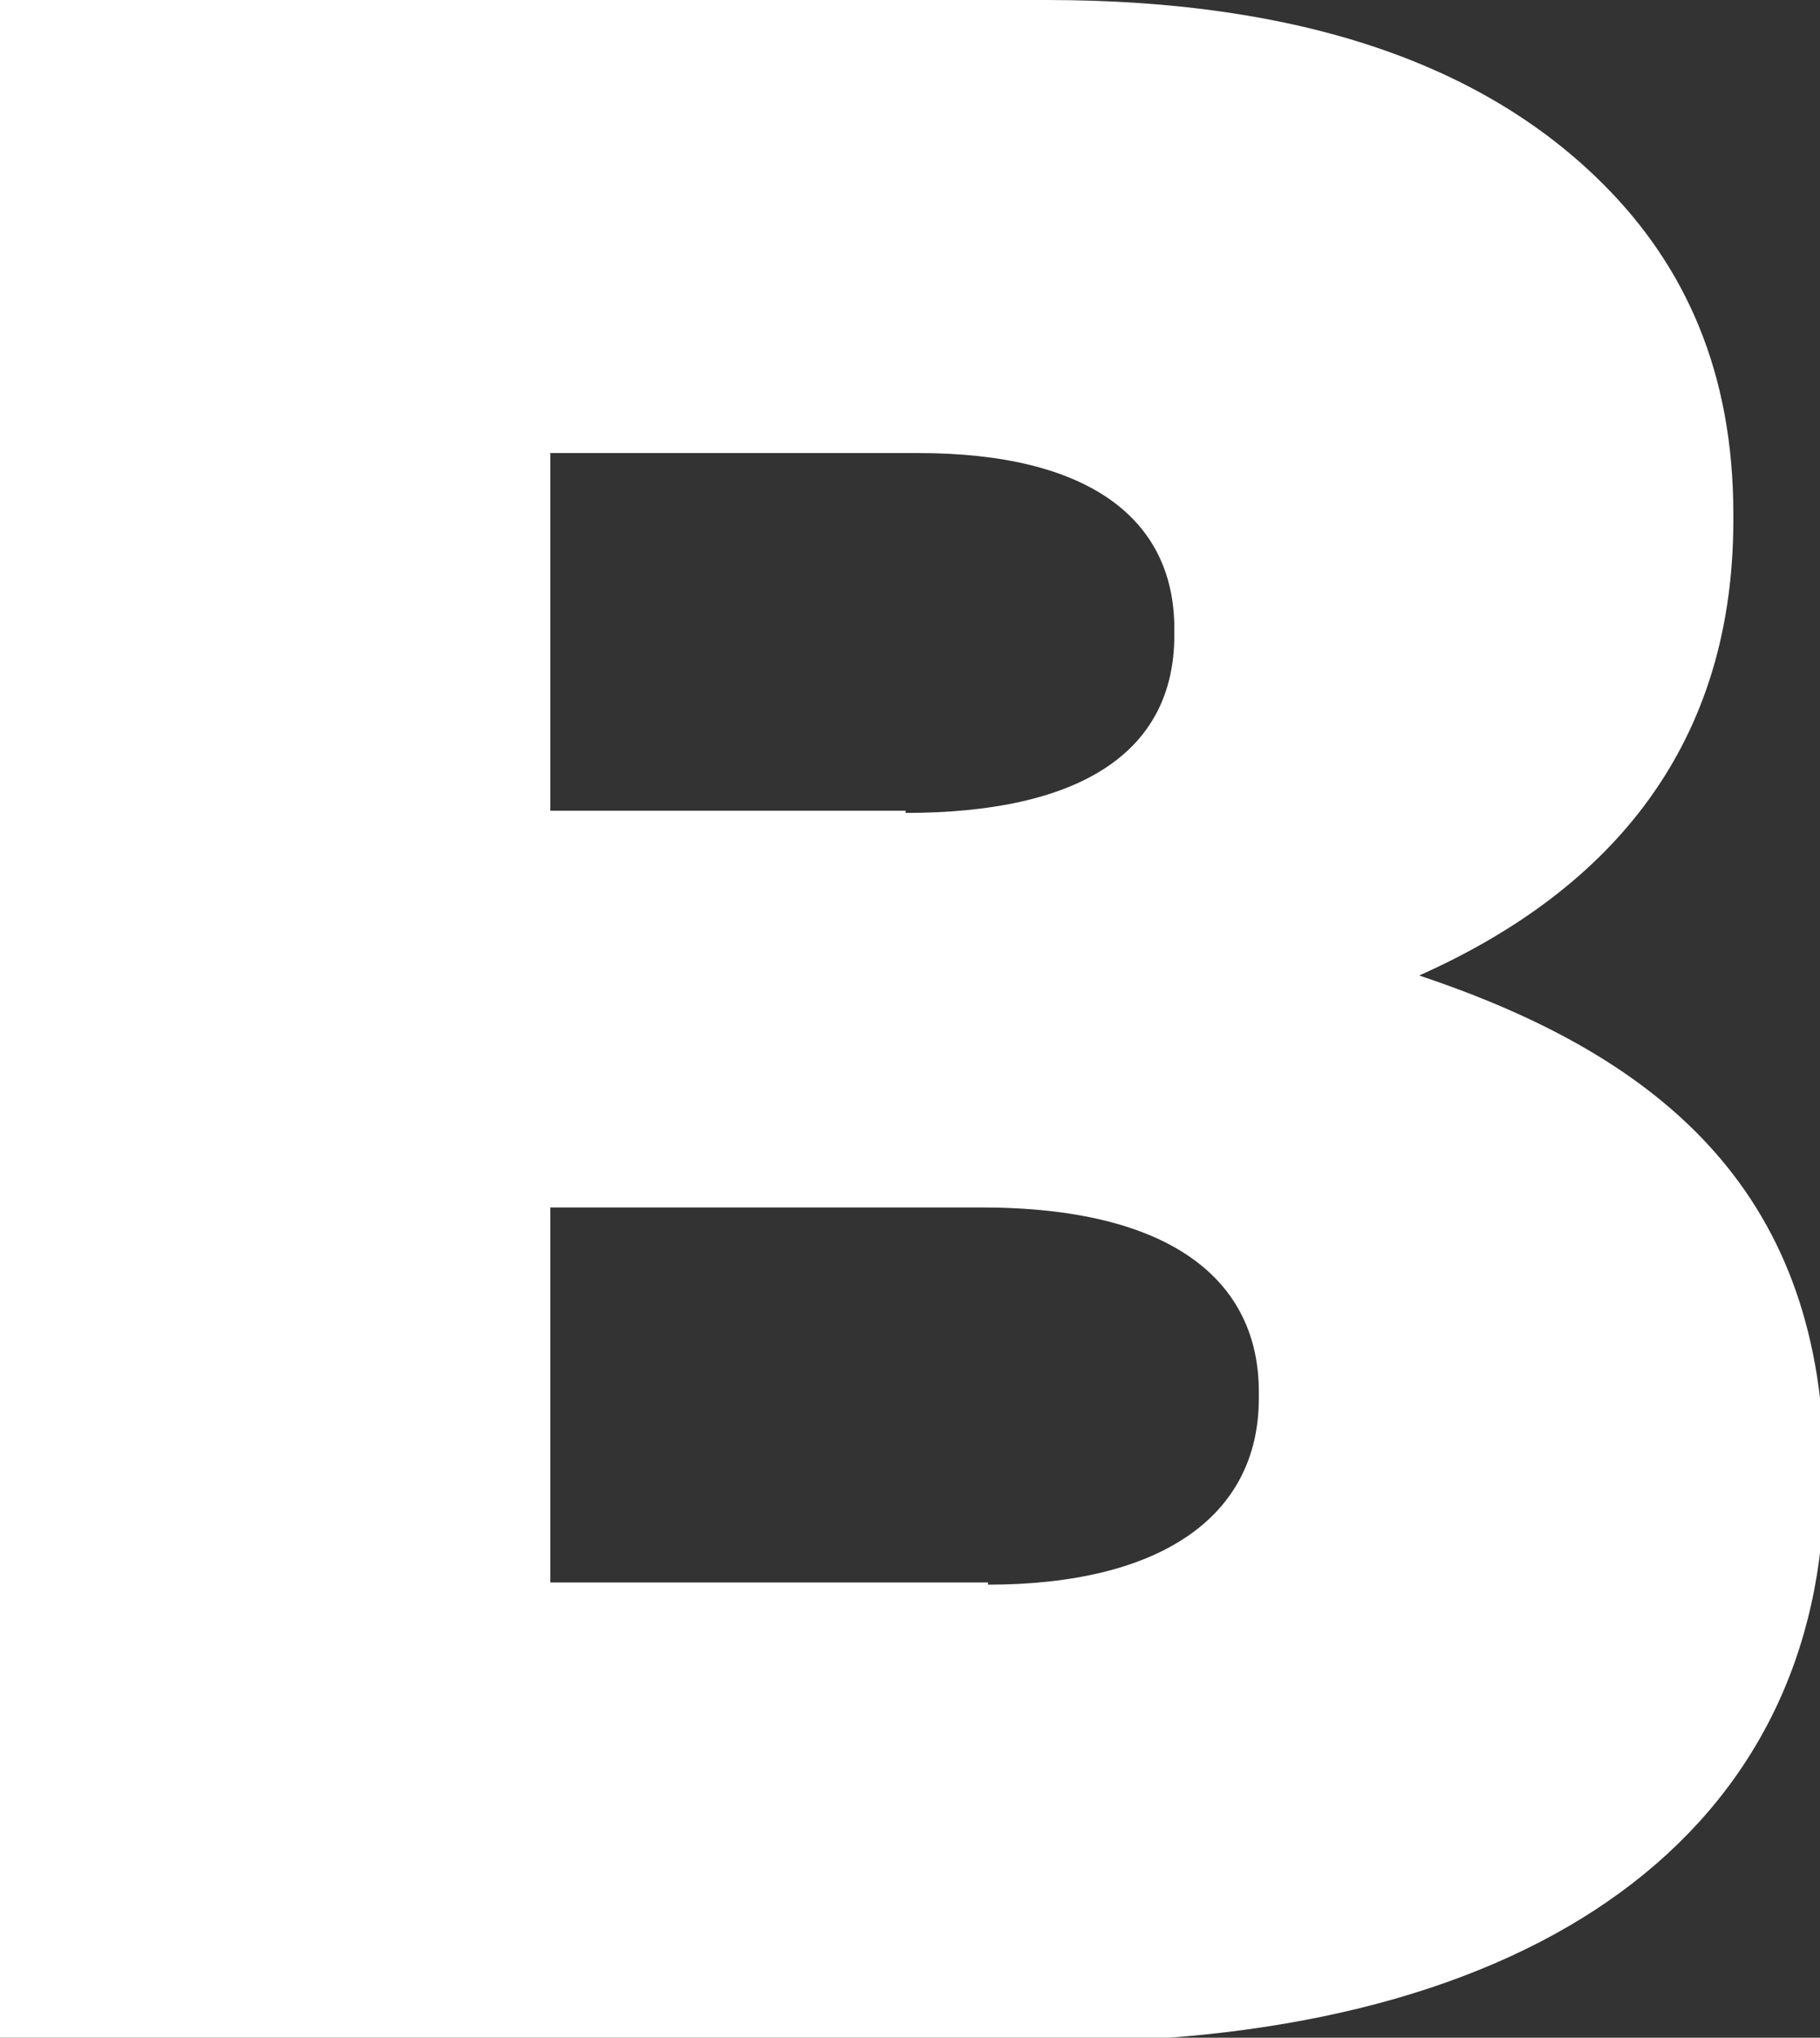 <?xml version="1.0" encoding="utf-8"?>
<!-- Generator: Adobe Illustrator 24.1.0, SVG Export Plug-In . SVG Version: 6.00 Build 0)  -->
<svg version="1.1" id="Layer_1" xmlns="http://www.w3.org/2000/svg" xmlns:xlink="http://www.w3.org/1999/xlink" x="0px" y="0px"
	 viewBox="0 0 84 94" style="enable-background:new 0 0 84 94;" xml:space="preserve">
<rect x="0" y="0" width="84" height="94" fill="#333333" stroke="none"/>
<style type="text/css">
	.st0{fill:#FFFFFF;}
</style>
<g>
	<path class="st0" d="M0,0h48.3c11.8,0,20.2,3,25.7,8.5c3.8,3.8,6,8.7,6,15.2v0.3c0,10.9-6.2,17.3-14.5,21
		c11.4,3.8,18.7,10.2,18.7,23v0.3c0,16.1-13.2,25.9-35.6,25.9H0V0z M41.8,37.5c7.9,0,12.4-2.7,12.4-8.2V29c0-5.1-4-8.1-11.8-8.1
		H25.4v16.5H41.8z M45.6,73.1c7.9,0,12.5-3.1,12.5-8.6v-0.3c0-5.1-4-8.5-12.8-8.5H25.4v17.3H45.6z"/>
</g>
</svg>
